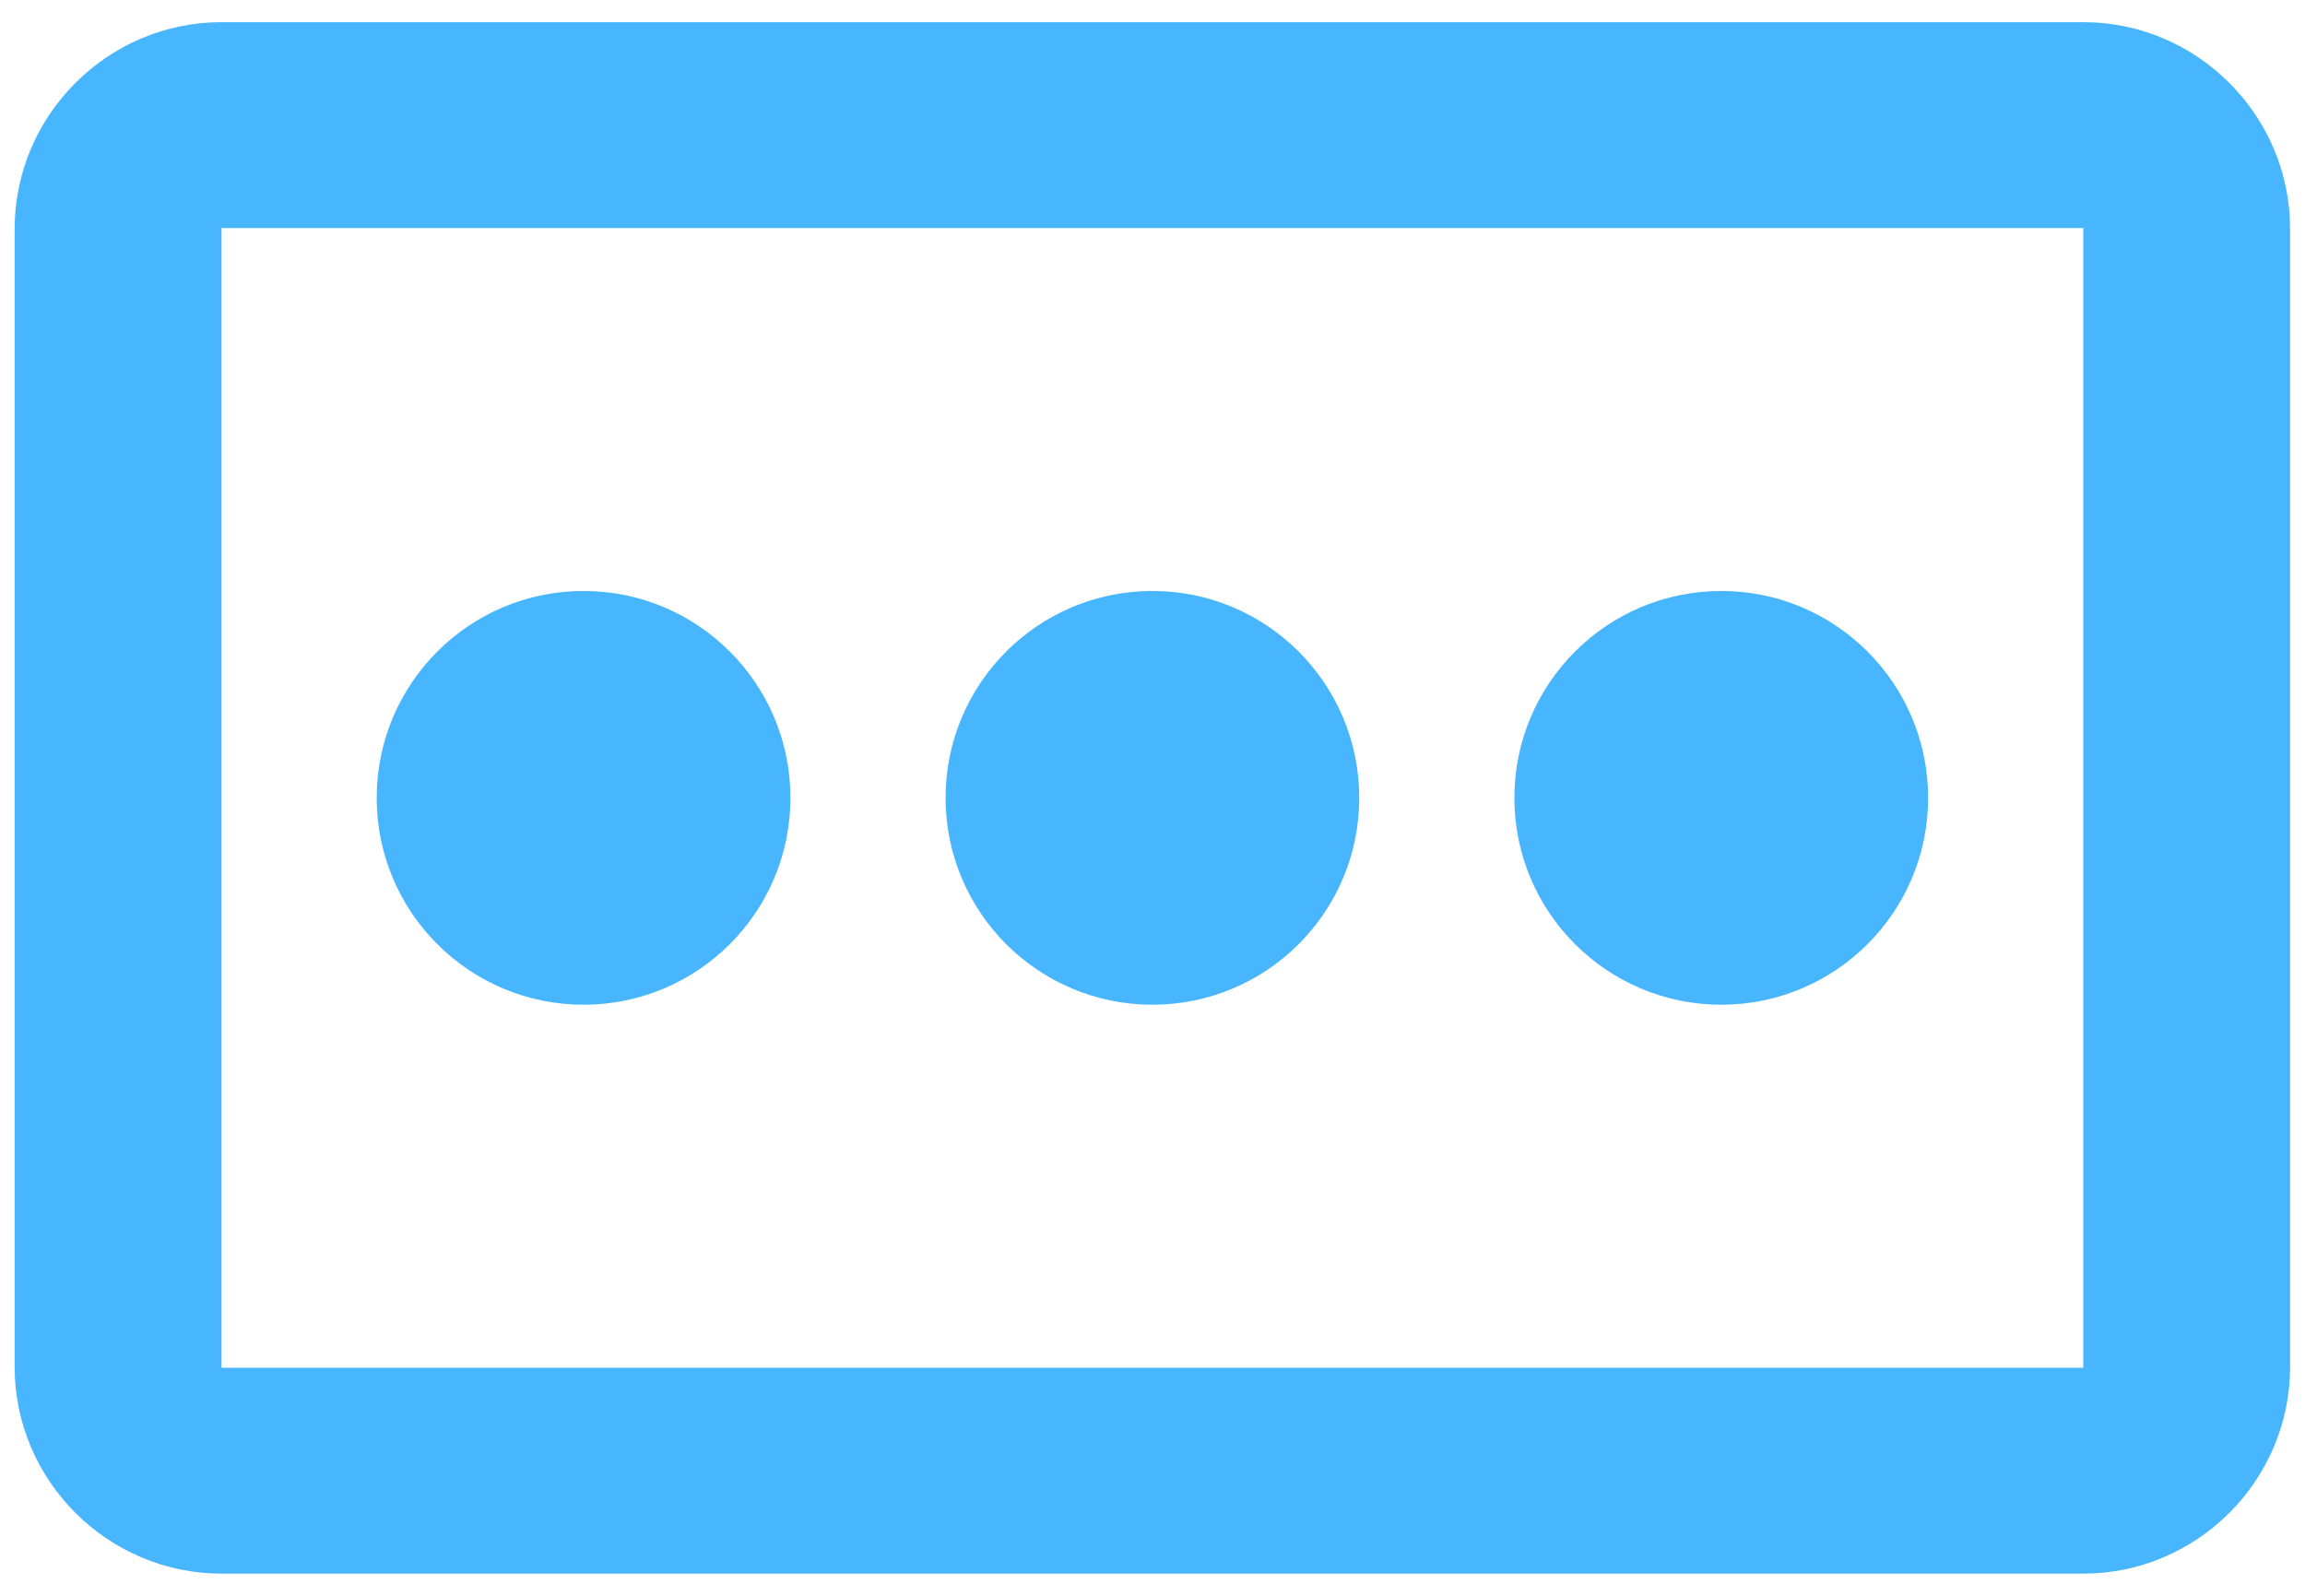 <svg xmlns="http://www.w3.org/2000/svg" width="26" height="18" viewBox="0 0 26 18" fill="none">
  <path fill-rule="evenodd" clip-rule="evenodd" d="M2.499 0.25H23.499C24.782 0.25 25.832 1.3 25.832 2.583V15.417C25.832 16.7 24.782 17.75 23.499 17.75H2.499C1.215 17.75 0.165 16.7 0.165 15.417V2.583C0.165 1.3 1.215 0.25 2.499 0.25ZM2.499 15.428H23.499V7.25V4.917V2.572H2.499V15.428ZM19.416 11.333C18.127 11.333 17.082 10.288 17.082 9C17.082 7.711 18.127 6.666 19.416 6.666C20.704 6.666 21.749 7.711 21.749 9C21.749 10.288 20.704 11.333 19.416 11.333ZM10.666 9C10.666 10.288 11.71 11.333 12.999 11.333C14.288 11.333 15.332 10.288 15.332 9C15.332 7.711 14.288 6.666 12.999 6.666C11.71 6.666 10.666 7.711 10.666 9ZM6.582 11.333C5.294 11.333 4.249 10.288 4.249 9C4.249 7.711 5.294 6.666 6.582 6.666C7.871 6.666 8.916 7.711 8.916 9C8.916 10.288 7.871 11.333 6.582 11.333Z" fill="#48B6FF"/>
</svg>
